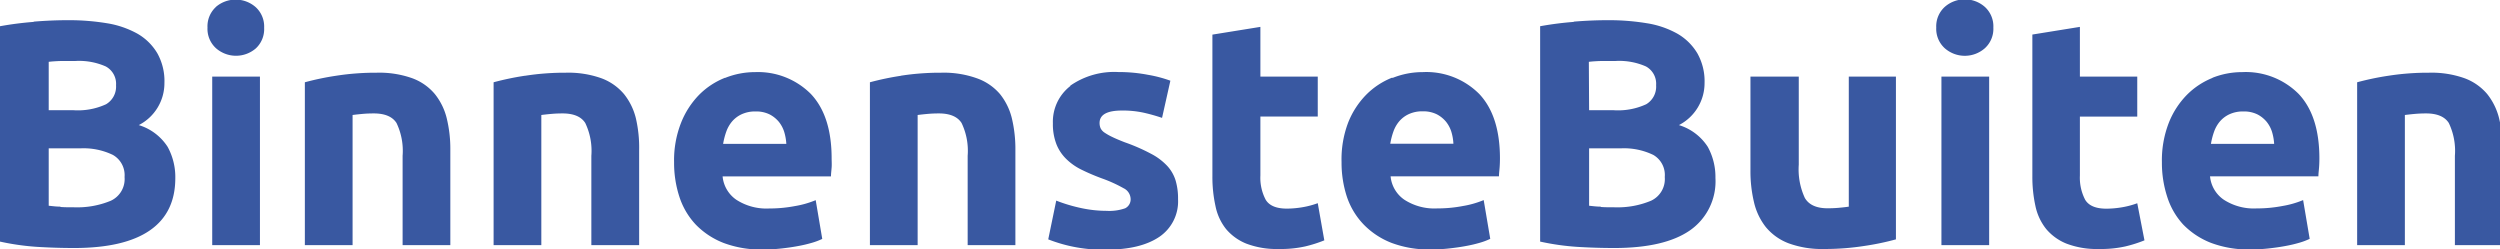 <svg id="Laag_1" data-name="Laag 1" xmlns="http://www.w3.org/2000/svg" xmlns:xlink="http://www.w3.org/1999/xlink"
     viewBox="0 0 381.33 38">
    <defs>

    </defs>
    <path d="M282,11.68V31.52c-.46.07-1,.13-1.57.18s-1.14.07-1.66.07c-1.69,0-2.85-.52-3.47-1.57a10.37,10.37,0,0,1-.93-5.08V11.68H267V26a20.32,20.32,0,0,0,.54,4.84,9.6,9.6,0,0,0,1.8,3.79,8.33,8.33,0,0,0,3.45,2.47,14.77,14.77,0,0,0,5.45.88,39.27,39.27,0,0,0,6.16-.47,40.28,40.28,0,0,0,4.79-1V11.68Zm14.13,25.71h7.28V11.68h-7.28Zm68.2-25.84a42.39,42.39,0,0,0-4.79,1V37.39h7.28V17.54c.46-.06,1-.12,1.57-.17s1.14-.07,1.66-.07c1.69,0,2.85.49,3.47,1.46a9.82,9.82,0,0,1,.93,5V37.39h7.28V22.87a20.18,20.18,0,0,0-.53-4.79,9.65,9.65,0,0,0-1.81-3.72,8.24,8.24,0,0,0-3.45-2.42,15,15,0,0,0-5.45-.85,39.3,39.3,0,0,0-6.16.46m-26.62,8.56a5,5,0,0,1,.9-1.59,4.3,4.3,0,0,1,1.47-1.1,4.86,4.86,0,0,1,2.1-.42,4.67,4.67,0,0,1,2.13.44,4.55,4.55,0,0,1,1.42,1.13,4.69,4.69,0,0,1,.83,1.56,7.9,7.9,0,0,1,.32,1.81h-9.64a10.69,10.69,0,0,1,.47-1.83m-.2-8.24a11.55,11.55,0,0,0-3.93,2.59,12.72,12.72,0,0,0-2.77,4.28,15.75,15.75,0,0,0-1.05,6,16.69,16.69,0,0,0,.81,5.28A11.24,11.24,0,0,0,333,34.24a11.91,11.91,0,0,0,4.26,2.81,16.28,16.28,0,0,0,6,1,25,25,0,0,0,2.73-.15c.91-.1,1.77-.22,2.57-.37a20.71,20.71,0,0,0,2.18-.51,10,10,0,0,0,1.56-.59l-1-5.91a14.38,14.38,0,0,1-3.15.9,20.63,20.63,0,0,1-3.94.37,8.42,8.42,0,0,1-5-1.32,4.87,4.87,0,0,1-2.11-3.57h16.53c0-.39.06-.84.1-1.35s.05-1,.05-1.39q0-6.5-3.18-9.85A11.39,11.39,0,0,0,342,11a12.29,12.29,0,0,0-4.57.88M310,5.27V26.88a20.65,20.65,0,0,0,.47,4.55,8.36,8.36,0,0,0,1.63,3.49,7.87,7.87,0,0,0,3.13,2.25,13,13,0,0,0,4.94.81,17.07,17.07,0,0,0,4-.39,20.21,20.21,0,0,0,2.93-.93L326,31a12.81,12.81,0,0,1-2.28.61,14.52,14.52,0,0,1-2.42.22c-1.63,0-2.71-.46-3.25-1.37a7.26,7.26,0,0,1-.8-3.67v-9H326V11.68h-8.75V4.1Zm-65.8,26.25c-.66,0-1.26-.08-1.81-.14V22.63h4.79a10.27,10.27,0,0,1,5,1A3.53,3.53,0,0,1,253.93,27a3.64,3.64,0,0,1-2.1,3.62,13.23,13.23,0,0,1-5.52,1c-.78,0-1.5,0-2.15-.05M242.35,9.43c.58-.07,1.25-.11,2-.13l2.1,0a10.12,10.12,0,0,1,4.6.83A3,3,0,0,1,252.61,13a3.12,3.12,0,0,1-1.51,2.9,10.27,10.27,0,0,1-5,.91h-3.71Zm-2.3-6.09a50.29,50.29,0,0,0-5.13.66V36.85a37.71,37.71,0,0,0,5.74.81c1.84.11,3.69.17,5.55.17q7.68,0,11.56-2.69a9.11,9.11,0,0,0,3.89-8,9.57,9.57,0,0,0-1.17-4.74,8,8,0,0,0-4.4-3.32A7.2,7.2,0,0,0,260,12.65a8.67,8.67,0,0,0-1.1-4.52,8.44,8.44,0,0,0-3.06-3,14,14,0,0,0-4.67-1.59,35.29,35.29,0,0,0-5.94-.46c-1.6,0-3.32.07-5.18.22m56.59-2.25a4,4,0,0,0-1.3,3.15,4,4,0,0,0,1.3,3.16,4.63,4.63,0,0,0,6.11,0,4,4,0,0,0,1.3-3.16,4,4,0,0,0-1.3-3.15,4.63,4.63,0,0,0-6.11,0"
          style="fill:#3958a1"/>
    <path d="M32.37,37.39h7.28V11.68H32.37ZM51.29,11.55a41.92,41.92,0,0,0-4.79,1V37.39h7.28V17.54c.45-.06,1-.12,1.56-.17s1.14-.07,1.67-.07c1.69,0,2.85.49,3.47,1.46a9.82,9.82,0,0,1,.93,5V37.39h7.28V22.87a19.66,19.66,0,0,0-.54-4.79,9.51,9.51,0,0,0-1.81-3.72,8.14,8.14,0,0,0-3.44-2.42,15,15,0,0,0-5.45-.85,39.2,39.2,0,0,0-6.16.46m28.79,0a42.87,42.87,0,0,0-4.79,1V37.39h7.28V17.54c.46-.06,1-.12,1.57-.17s1.14-.07,1.66-.07c1.7,0,2.85.49,3.47,1.46a9.82,9.82,0,0,1,.93,5V37.39h7.29V22.87A19.66,19.66,0,0,0,97,18.08a9.51,9.51,0,0,0-1.81-3.72,8.24,8.24,0,0,0-3.45-2.42,15,15,0,0,0-5.45-.85,39.39,39.39,0,0,0-6.16.46m57.35,0a42.39,42.39,0,0,0-4.79,1V37.39h7.28V17.54c.46-.06,1-.12,1.57-.17s1.14-.07,1.66-.07c1.69,0,2.85.49,3.47,1.46a9.82,9.82,0,0,1,.93,5V37.39h7.28V22.87a20.18,20.18,0,0,0-.53-4.79,9.51,9.51,0,0,0-1.81-3.72A8.24,8.24,0,0,0,149,11.94a15,15,0,0,0-5.45-.85,39.39,39.39,0,0,0-6.16.46m-26.62,8.56a5,5,0,0,1,.9-1.59,4.3,4.3,0,0,1,1.47-1.1,4.86,4.86,0,0,1,2.1-.42,4.67,4.67,0,0,1,2.13.44,4.55,4.55,0,0,1,1.42,1.13,4.69,4.69,0,0,1,.83,1.56,7.9,7.9,0,0,1,.32,1.81h-9.64a10.69,10.69,0,0,1,.47-1.83m-.2-8.24a11.55,11.55,0,0,0-3.93,2.59,12.85,12.85,0,0,0-2.76,4.28,15.55,15.55,0,0,0-1.06,6,16.69,16.69,0,0,0,.81,5.28,11.24,11.24,0,0,0,2.49,4.23,11.91,11.91,0,0,0,4.26,2.81,16.28,16.28,0,0,0,6,1,25,25,0,0,0,2.73-.15c.92-.1,1.77-.22,2.57-.37a20.71,20.71,0,0,0,2.18-.51,10,10,0,0,0,1.56-.59l-1-5.91a14.38,14.38,0,0,1-3.15.9,20.63,20.63,0,0,1-3.94.37,8.44,8.44,0,0,1-5-1.32,4.87,4.87,0,0,1-2.11-3.57h16.53c0-.39.06-.84.1-1.35s0-1,0-1.39q0-6.5-3.18-9.85A11.39,11.39,0,0,0,115.18,11a12.29,12.29,0,0,0-4.57.88m52.68,1.22a6.89,6.89,0,0,0-2.69,5.72,8.39,8.39,0,0,0,.54,3.18,6.48,6.48,0,0,0,1.52,2.27A8.82,8.82,0,0,0,165,25.9a31.75,31.75,0,0,0,3.1,1.32,21.07,21.07,0,0,1,3.28,1.49,1.87,1.87,0,0,1,1.07,1.54,1.51,1.51,0,0,1-.83,1.52,7.27,7.27,0,0,1-2.83.39,18.48,18.48,0,0,1-3.87-.42,24.18,24.18,0,0,1-3.81-1.14l-1.22,5.91a22.79,22.79,0,0,0,8.85,1.57c3.49,0,6.18-.66,8.09-1.95a6.54,6.54,0,0,0,2.86-5.76,9.66,9.66,0,0,0-.37-2.83,5.78,5.78,0,0,0-1.27-2.22,9.11,9.11,0,0,0-2.47-1.86,28.58,28.58,0,0,0-4-1.75c-.78-.3-1.42-.57-1.93-.82a8.67,8.67,0,0,1-1.2-.68,1.72,1.72,0,0,1-.58-.66,2,2,0,0,1-.15-.79c0-1.27,1.14-1.9,3.42-1.9a14.89,14.89,0,0,1,3.35.34,27.06,27.06,0,0,1,2.76.78l1.27-5.67a19.54,19.54,0,0,0-3.42-.9,23.38,23.38,0,0,0-4.5-.42,11.71,11.71,0,0,0-7.38,2.1m49.31,7a5,5,0,0,1,.9-1.59,4.3,4.3,0,0,1,1.47-1.1,4.86,4.86,0,0,1,2.1-.42,4.67,4.67,0,0,1,2.13.44,4.55,4.55,0,0,1,1.42,1.13,4.69,4.69,0,0,1,.83,1.56,7.38,7.38,0,0,1,.31,1.81h-9.63a10.69,10.69,0,0,1,.47-1.83m-.2-8.24a11.55,11.55,0,0,0-3.93,2.59,12.72,12.72,0,0,0-2.77,4.28,15.75,15.75,0,0,0-1,6,16.69,16.69,0,0,0,.81,5.28A11.24,11.24,0,0,0,208,34.24a11.91,11.91,0,0,0,4.26,2.81,16.26,16.26,0,0,0,6,1,25,25,0,0,0,2.74-.15c.91-.1,1.77-.22,2.57-.37a20.71,20.71,0,0,0,2.18-.51,10,10,0,0,0,1.56-.59l-1-5.91a14.38,14.38,0,0,1-3.15.9,20.63,20.63,0,0,1-3.94.37,8.42,8.42,0,0,1-5-1.32,4.87,4.87,0,0,1-2.11-3.57h16.53c0-.39.06-.84.1-1.35s.05-1,.05-1.39q0-6.5-3.18-9.85A11.39,11.39,0,0,0,217,11a12.26,12.26,0,0,0-4.57.88m-27.5-6.6V26.88a20.65,20.65,0,0,0,.47,4.55A8.23,8.23,0,0,0,187,34.92a7.87,7.87,0,0,0,3.13,2.25,13,13,0,0,0,4.94.81,17.13,17.13,0,0,0,4-.39,20.21,20.21,0,0,0,2.93-.93l-1-5.67a12.81,12.81,0,0,1-2.28.61,14.52,14.52,0,0,1-2.42.22c-1.63,0-2.71-.46-3.25-1.37a7.16,7.16,0,0,1-.8-3.67v-9h8.75V11.68h-8.75V4.1ZM9.24,31.52c-.65,0-1.25-.08-1.81-.14V22.63h4.79a10.28,10.28,0,0,1,5,1A3.55,3.55,0,0,1,19,27a3.64,3.64,0,0,1-2.1,3.62,13.31,13.31,0,0,1-5.53,1c-.78,0-1.5,0-2.15-.05M7.43,9.43c.59-.07,1.26-.11,2-.13l2.1,0a10.08,10.08,0,0,1,4.59.83A3,3,0,0,1,17.7,13a3.12,3.12,0,0,1-1.52,2.9,10.25,10.25,0,0,1-5,.91H7.43ZM5.13,3.34A50.66,50.66,0,0,0,0,4V36.85a37.89,37.89,0,0,0,5.74.81c1.85.11,3.7.17,5.55.17q7.68,0,11.57-2.69t3.88-8a9.57,9.57,0,0,0-1.17-4.74,8,8,0,0,0-4.4-3.32,7.18,7.18,0,0,0,3.91-6.41A8.67,8.67,0,0,0,24,8.13a8.34,8.34,0,0,0-3.05-3,14.2,14.2,0,0,0-4.67-1.59,35.29,35.29,0,0,0-5.94-.46c-1.6,0-3.33.07-5.19.22m27.8-2.25a4,4,0,0,0-1.3,3.15,4,4,0,0,0,1.3,3.16A4.63,4.63,0,0,0,39,7.4a4,4,0,0,0,1.29-3.16A4,4,0,0,0,39,1.09a4.63,4.63,0,0,0-6.11,0"
          style="fill:#3958a1"/>
</svg>
